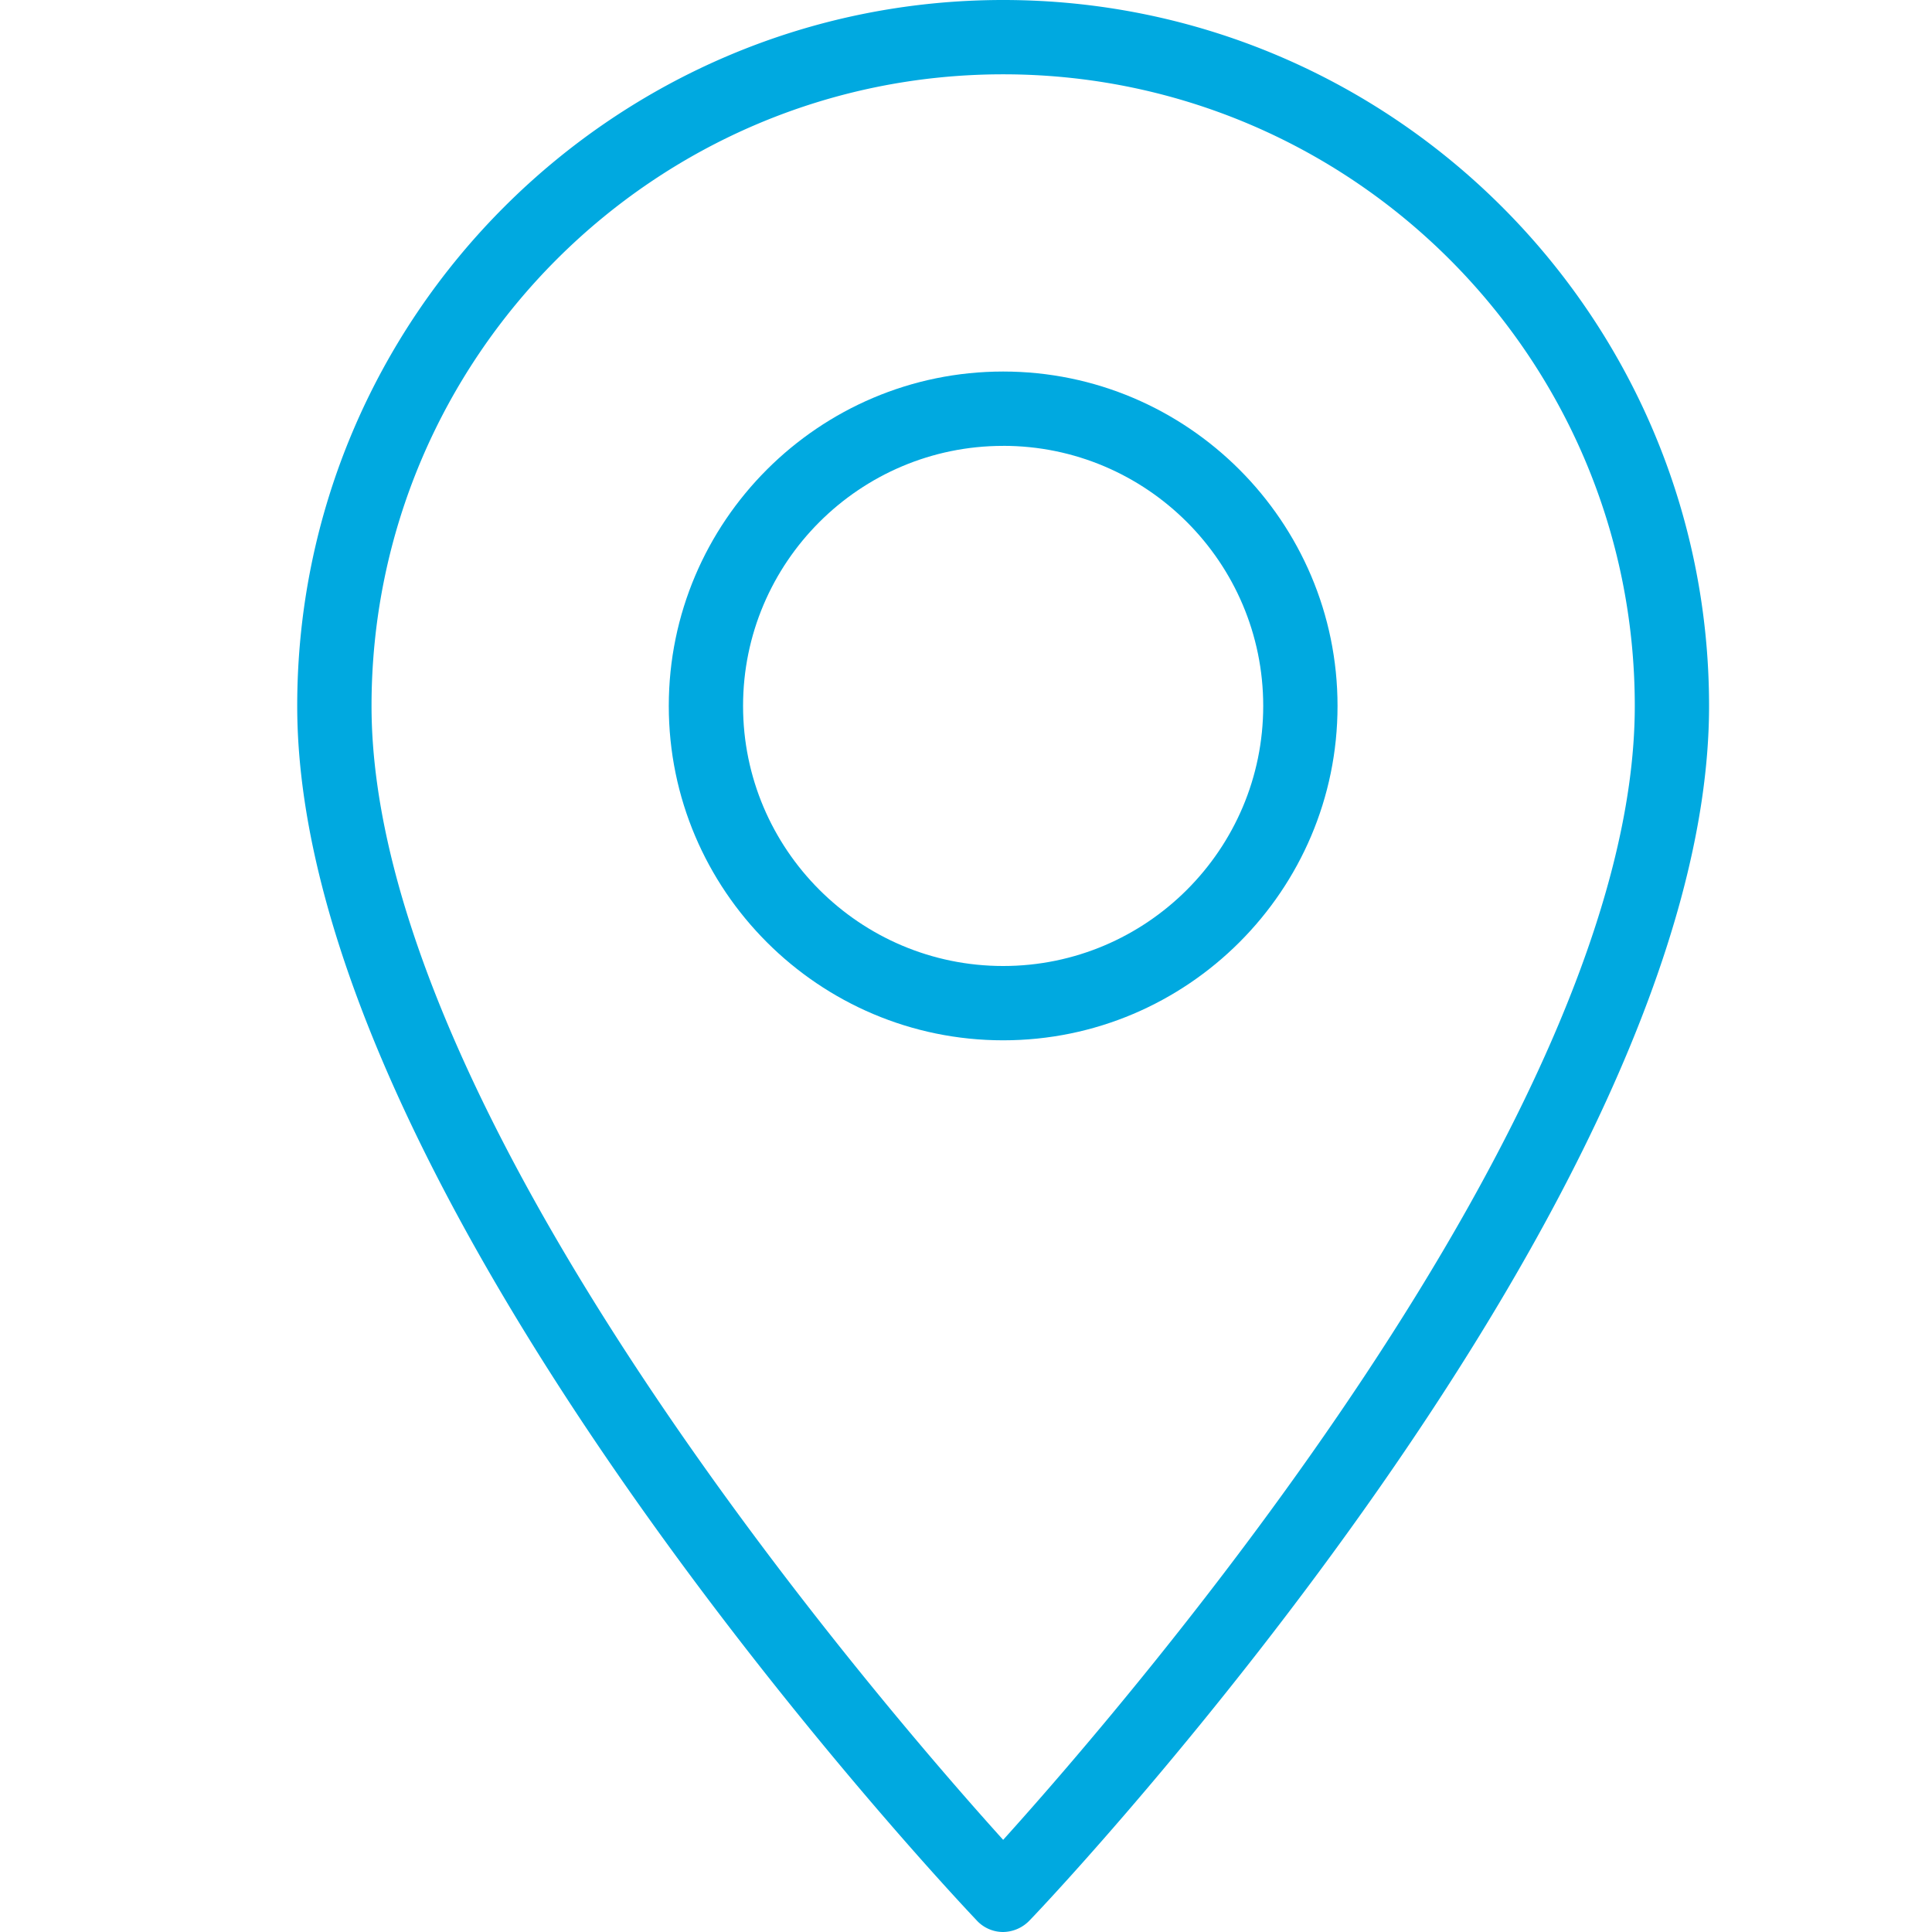 <svg width="56" height="56" viewBox="0 0 56 56" xmlns="http://www.w3.org/2000/svg">
    <g fill="#00A9E0" fill-rule="nonzero">
        <path d="M29.077 56c-.302 0-.582-.13-.775-.345-.797-.84-19.687-20.913-19.687-35.193C8.615 9.175 17.791 0 29.077 0s20.461 9.175 20.461 20.462c0 14.28-18.867 34.353-19.686 35.193a1.079 1.079 0 0 1-.775.345zm0-53.846c-10.102 0-18.308 8.206-18.308 18.308 0 11.846 14.711 28.883 18.308 32.867 3.597-3.984 18.308-21.021 18.308-32.867 0-10.102-8.207-18.308-18.308-18.308z"/>
        <path d="M29.077 30.154c-5.342 0-9.692-4.35-9.692-9.692 0-5.342 4.35-9.693 9.692-9.693 5.341 0 9.692 4.351 9.692 9.693 0 5.341-4.35 9.692-9.692 9.692zm0-17.23c-4.157 0-7.539 3.38-7.539 7.538 0 4.156 3.382 7.538 7.539 7.538s7.538-3.382 7.538-7.538c0-4.157-3.381-7.539-7.538-7.539z"/>
    </g>
</svg>
